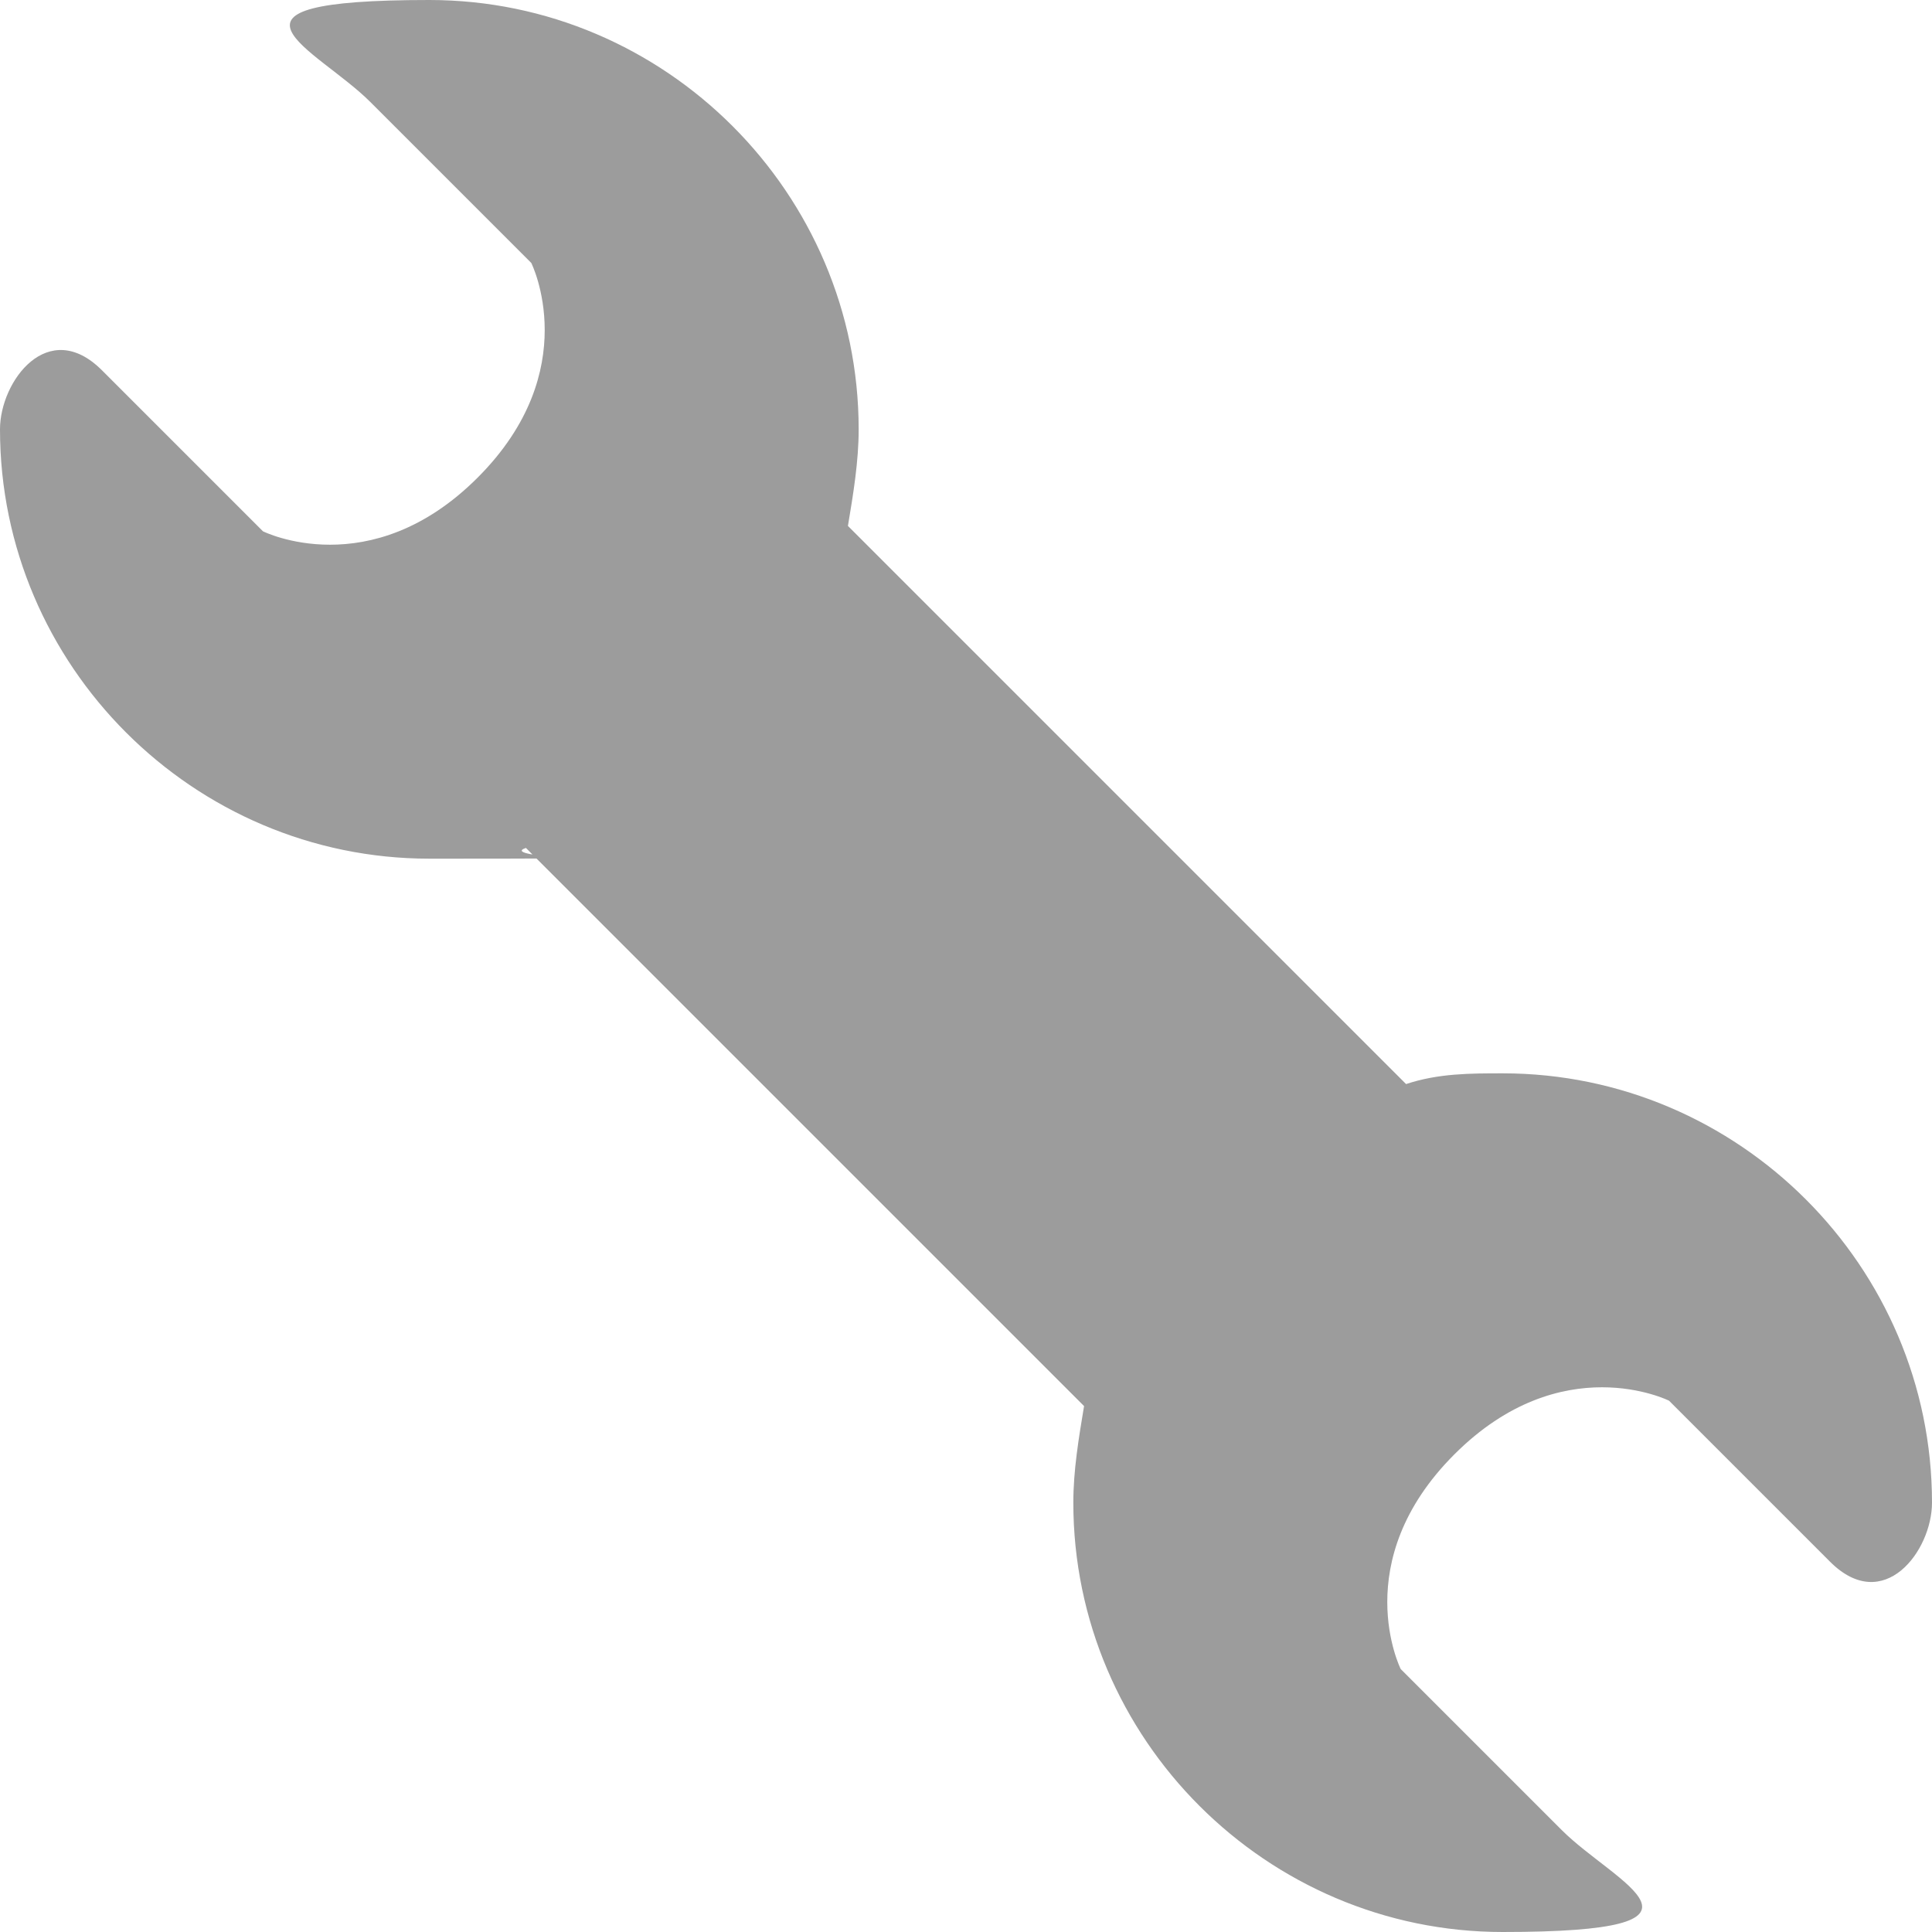 <?xml version="1.0" encoding="UTF-8"?>
<svg id="Layer_1" xmlns="http://www.w3.org/2000/svg" version="1.1" viewBox="0 0 36 36">
  <!-- Generator: Adobe Illustrator 29.5.0, SVG Export Plug-In . SVG Version: 2.1.0 Build 137)  -->
  <defs>
    <style>
      .st0 {
        fill: #9c9c9c;
      }
    </style>
  </defs>
  <path class="st0" d="M28,20c-.6,0-1.2,0-1.8.2l-10.4-10.4c.1-.6.2-1.2.2-1.8C16,3.6,12.4,0,8,0s-2.1.9-1.1,1.9l3,3s1,2-1,4-4,1-4,1l-3-3c-1-1-1.9.2-1.9,1.1,0,4.4,3.6,8,8,8s1.2,0,1.8-.2l10.4,10.4c-.1.6-.2,1.2-.2,1.8,0,4.4,3.6,8,8,8s2.1-.9,1.1-1.9l-3-3s-1-2,1-4,4-1,4-1l3,3c1,1,1.9-.2,1.9-1.1,0-4.4-3.6-8-8-8Z"/>
</svg>